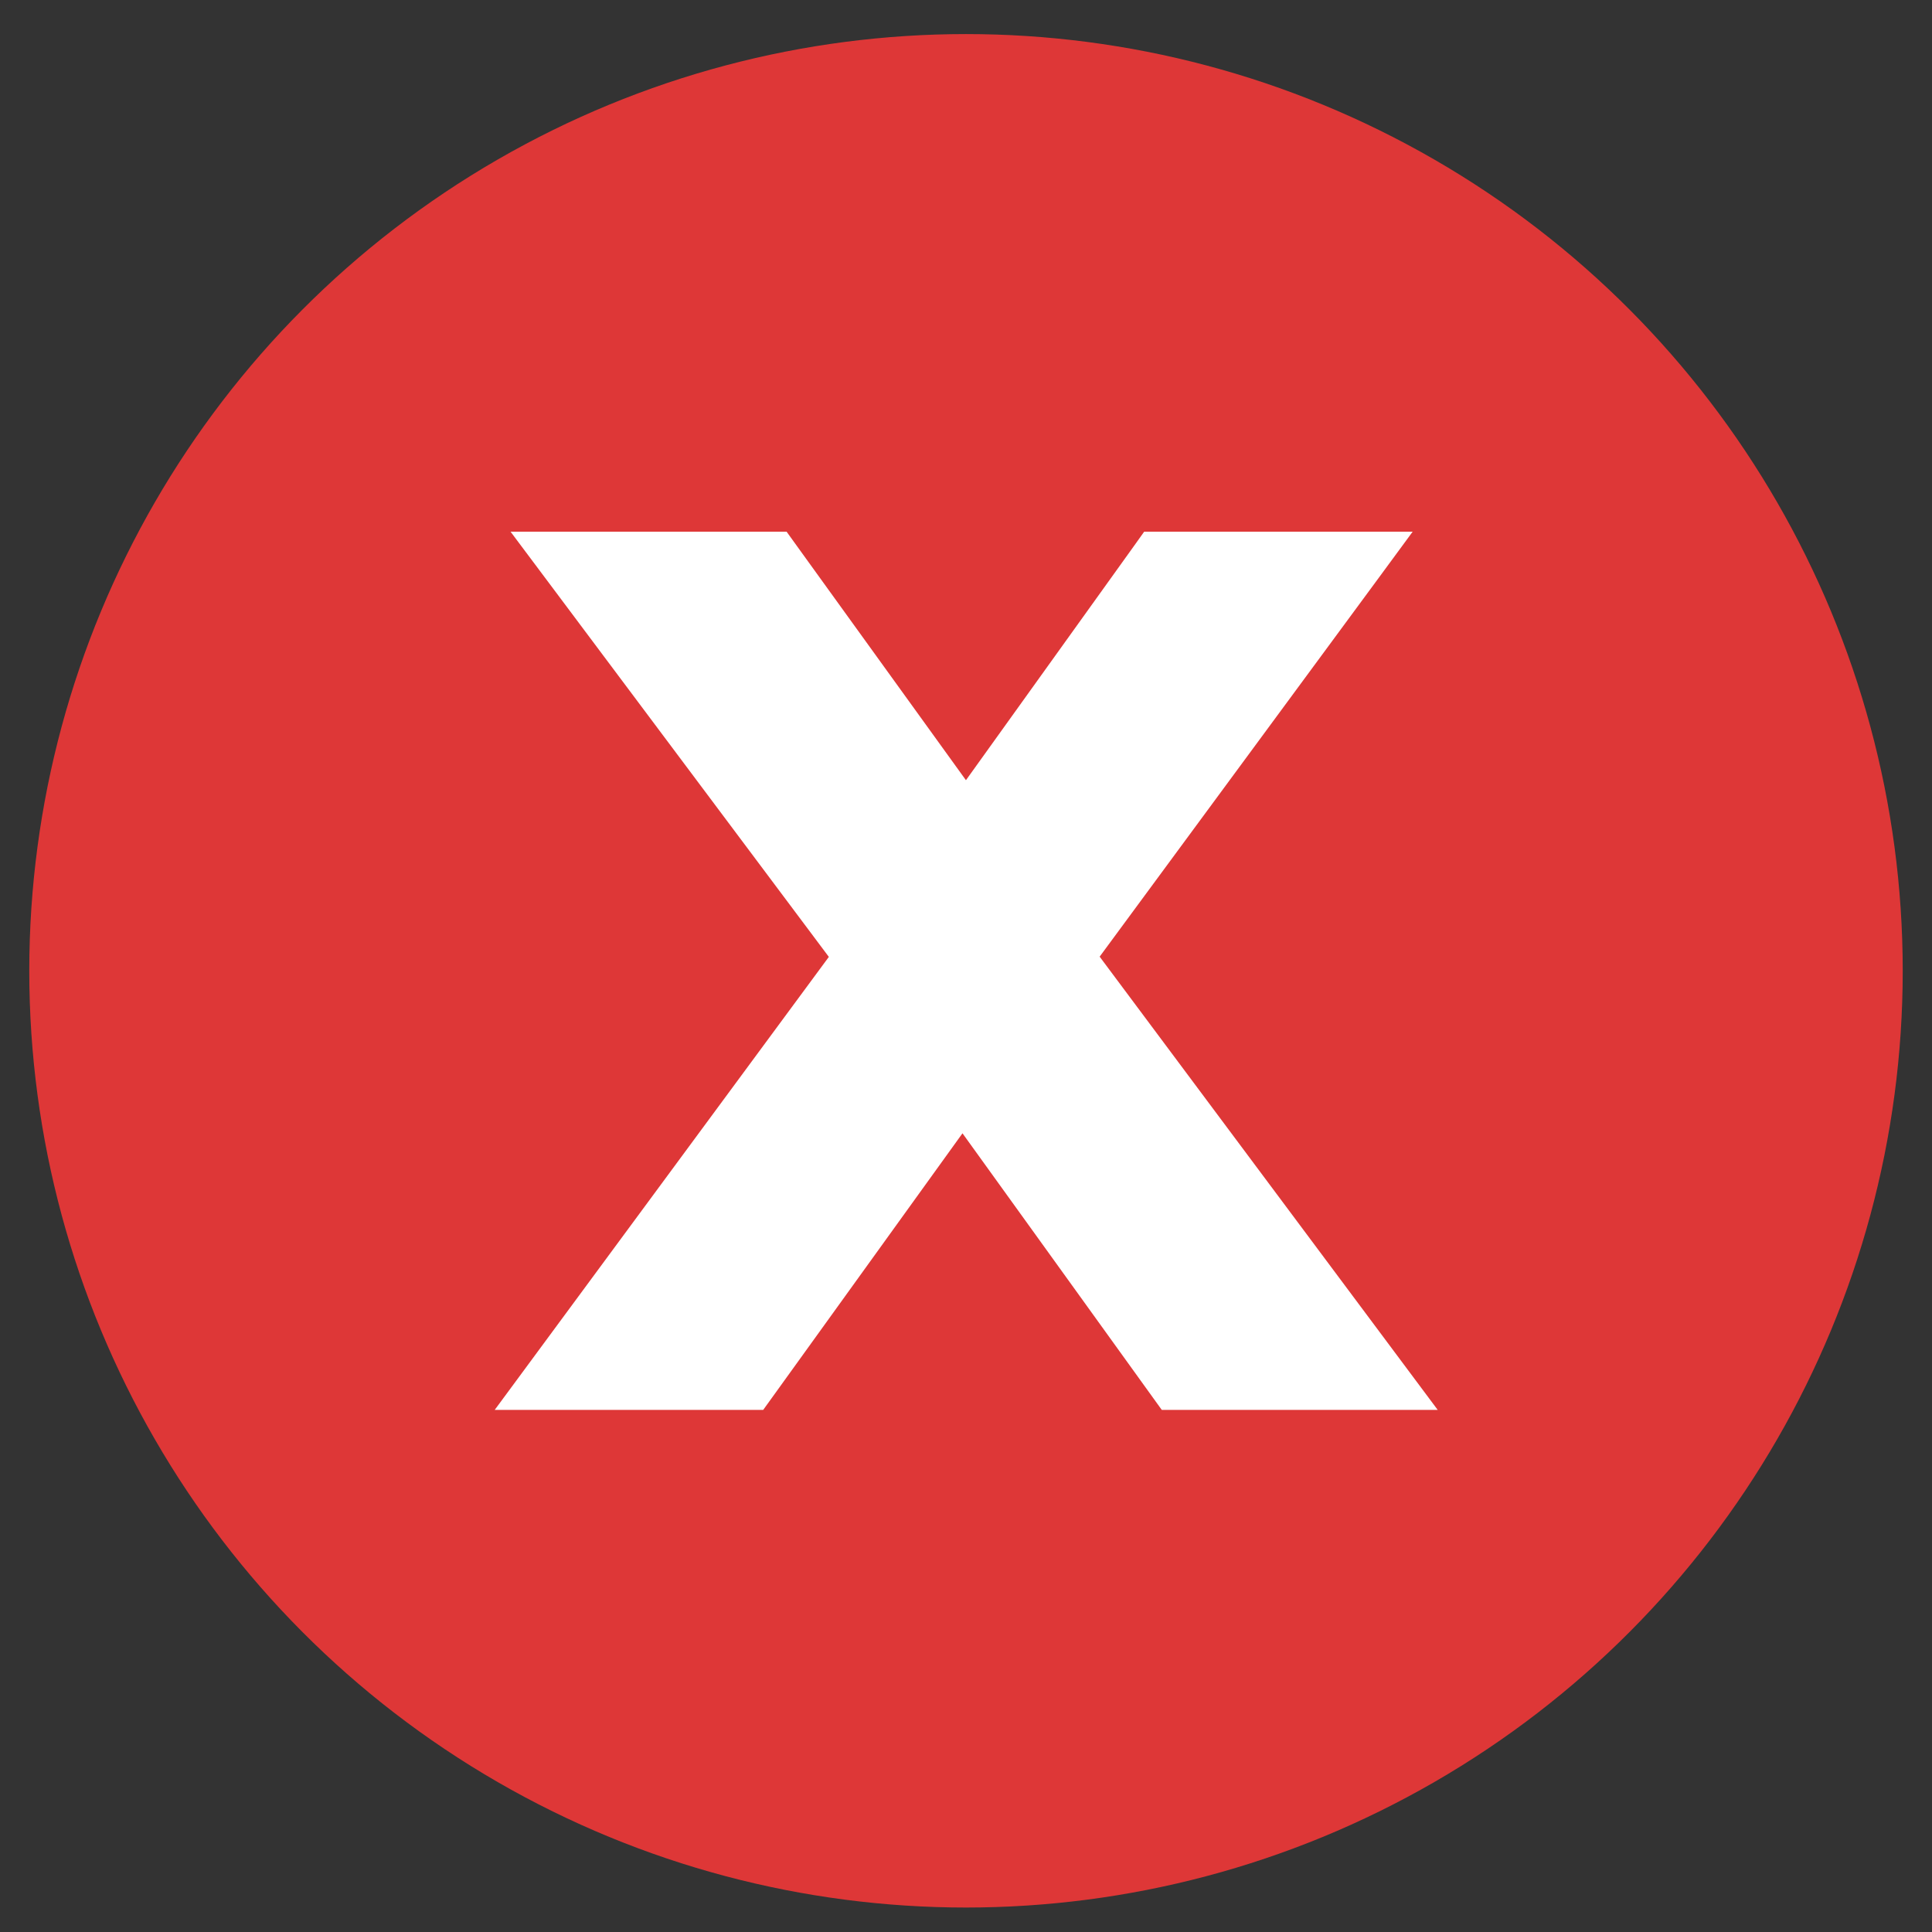 <svg width="33" height="33" viewBox="0 0 33 33" fill="none" xmlns="http://www.w3.org/2000/svg">
<rect x="0" y="0" width="33" height="33" fill="#333333" stroke="none"/>
<circle cx="16.5" cy="16.582" r="16" fill="#DE3737"/>
<mask id="path-2-outside-1_2083_18920" maskUnits="userSpaceOnUse" x="7.5" y="8.582" width="18" height="16" fill="black">
<rect fill="white" x="7.5" y="8.582" width="18" height="16"/>
<path d="M9.44 23.582L14.78 16.342L9.72 9.582H13.18L16.5 14.182L19.8 9.582H23.14L18.16 16.342L23.56 23.582H20.1L16.44 18.502L12.78 23.582H9.44Z"/>
</mask>
<path d="M9.44 23.582L14.78 16.342L9.72 9.582H13.18L16.5 14.182L19.8 9.582H23.14L18.16 16.342L23.56 23.582H20.1L16.44 18.502L12.78 23.582H9.44Z" fill="white"/>
<path d="M9.44 23.582L9.038 23.285L8.45 24.082H9.44V23.582ZM14.78 16.342L15.182 16.639L15.403 16.34L15.18 16.042L14.78 16.342ZM9.72 9.582V9.082H8.721L9.32 9.882L9.72 9.582ZM13.18 9.582L13.585 9.289L13.436 9.082H13.18V9.582ZM16.5 14.182L16.095 14.475L16.501 15.038L16.906 14.473L16.5 14.182ZM19.8 9.582V9.082H19.543L19.394 9.291L19.8 9.582ZM23.14 9.582L23.543 9.879L24.129 9.082H23.14V9.582ZM18.16 16.342L17.757 16.046L17.538 16.344L17.759 16.641L18.16 16.342ZM23.56 23.582V24.082H24.557L23.961 23.283L23.56 23.582ZM20.1 23.582L19.694 23.874L19.844 24.082H20.1V23.582ZM16.44 18.502L16.846 18.21L16.44 17.647L16.034 18.21L16.44 18.502ZM12.78 23.582V24.082H13.036L13.186 23.874L12.78 23.582ZM9.842 23.879L15.182 16.639L14.378 16.045L9.038 23.285L9.842 23.879ZM15.18 16.042L10.12 9.282L9.32 9.882L14.38 16.642L15.18 16.042ZM9.72 10.082H13.18V9.082H9.72V10.082ZM12.775 9.875L16.095 14.475L16.905 13.889L13.585 9.289L12.775 9.875ZM16.906 14.473L20.206 9.873L19.394 9.291L16.094 13.891L16.906 14.473ZM19.8 10.082H23.14V9.082H19.8V10.082ZM22.737 9.285L17.757 16.046L18.563 16.639L23.543 9.879L22.737 9.285ZM17.759 16.641L23.159 23.881L23.961 23.283L18.561 16.043L17.759 16.641ZM23.56 23.082H20.1V24.082H23.56V23.082ZM20.506 23.29L16.846 18.21L16.034 18.794L19.694 23.874L20.506 23.29ZM16.034 18.21L12.374 23.29L13.186 23.874L16.846 18.794L16.034 18.21ZM12.78 23.082H9.44V24.082H12.78V23.082Z" fill="white" mask="url(#path-2-outside-1_2083_18920)"/>
</svg>
